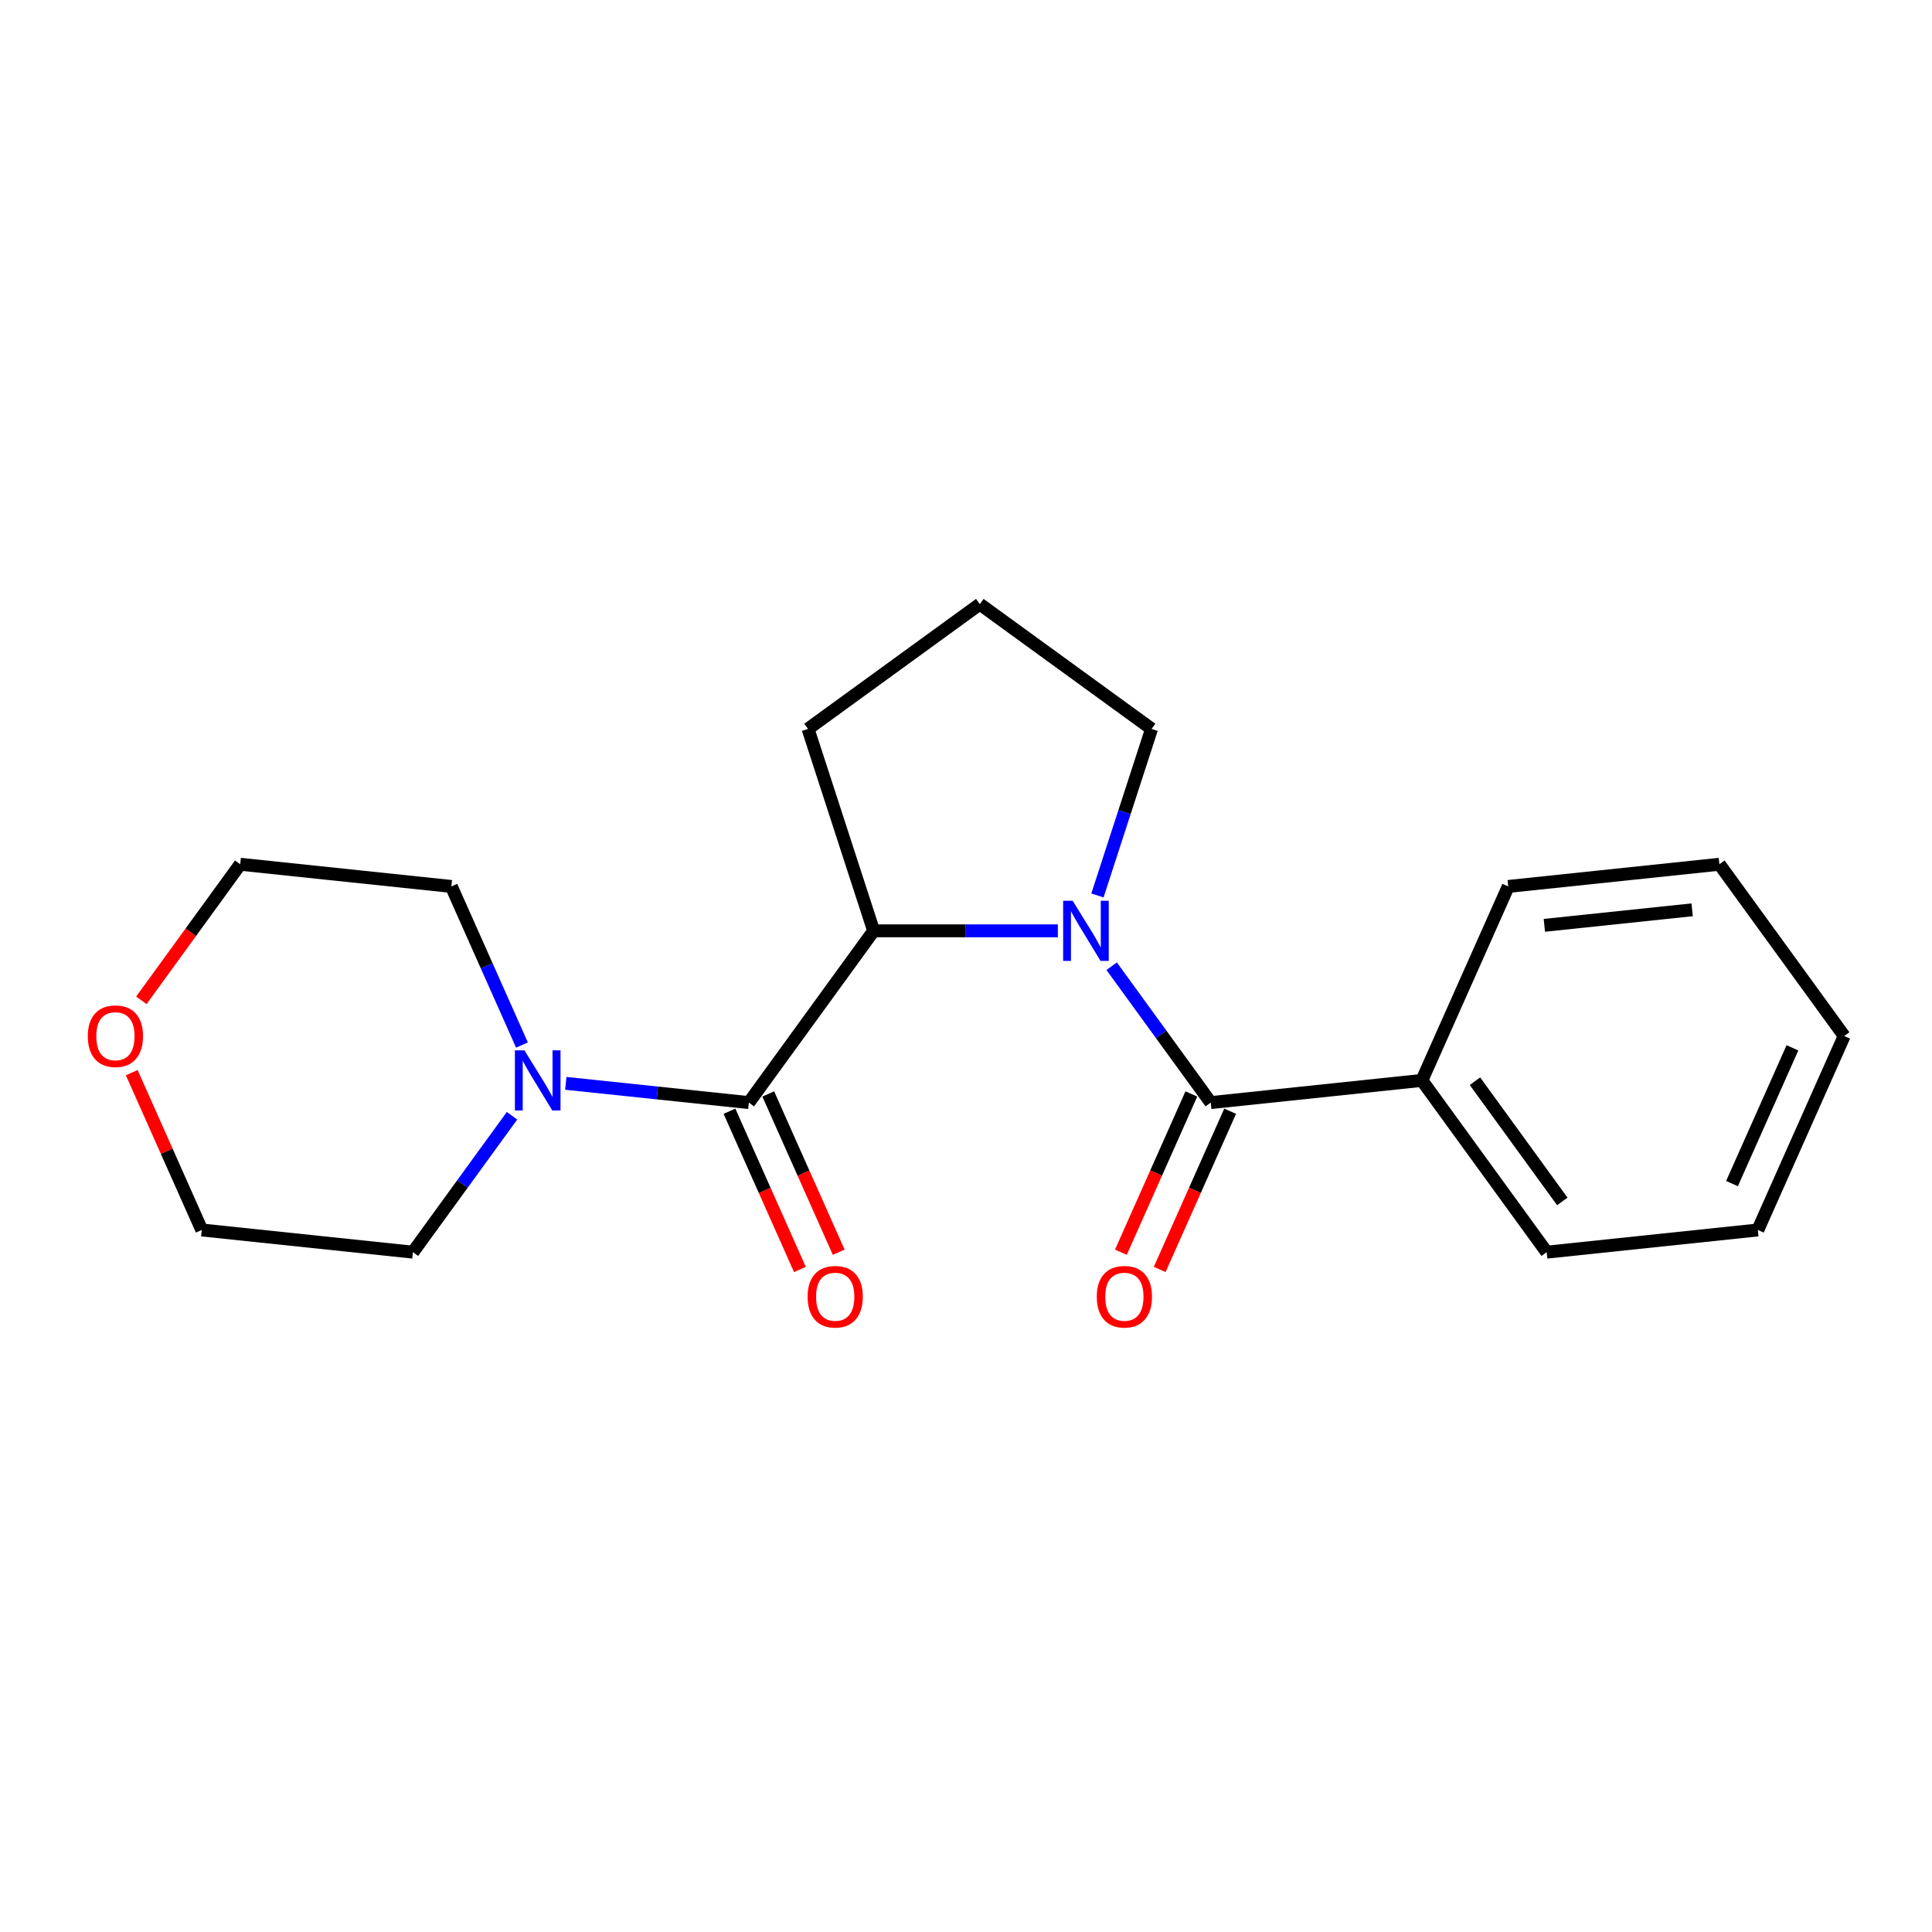 <?xml version='1.0' encoding='iso-8859-1'?>
<svg version='1.1' baseProfile='full'
              xmlns='http://www.w3.org/2000/svg'
                      xmlns:rdkit='http://www.rdkit.org/xml'
                      xmlns:xlink='http://www.w3.org/1999/xlink'
                  xml:space='preserve'
width='300px' height='300px' viewBox='0 0 300 300'>
<!-- END OF HEADER -->
<rect style='opacity:1.0;fill:#FFFFFF;stroke:none' width='300' height='300' x='0' y='0'> </rect>
<rect style='opacity:1.0;fill:#FFFFFF;stroke:none' width='300' height='300' x='0' y='0'> </rect>
<path class='bond-0 atom-0 atom-1' d='M 130.234,194.441 L 124.763,182.155' style='fill:none;fill-rule:evenodd;stroke:#FF0000;stroke-width:2.0px;stroke-linecap:butt;stroke-linejoin:miter;stroke-opacity:1' />
<path class='bond-0 atom-0 atom-1' d='M 124.763,182.155 L 119.293,169.869' style='fill:none;fill-rule:evenodd;stroke:#000000;stroke-width:2.0px;stroke-linecap:butt;stroke-linejoin:miter;stroke-opacity:1' />
<path class='bond-0 atom-0 atom-1' d='M 124.21,197.122 L 118.74,184.836' style='fill:none;fill-rule:evenodd;stroke:#FF0000;stroke-width:2.0px;stroke-linecap:butt;stroke-linejoin:miter;stroke-opacity:1' />
<path class='bond-0 atom-0 atom-1' d='M 118.74,184.836 L 113.27,172.551' style='fill:none;fill-rule:evenodd;stroke:#000000;stroke-width:2.0px;stroke-linecap:butt;stroke-linejoin:miter;stroke-opacity:1' />
<path class='bond-1 atom-1 atom-2' d='M 116.282,171.21 L 135.659,144.539' style='fill:none;fill-rule:evenodd;stroke:#000000;stroke-width:2.0px;stroke-linecap:butt;stroke-linejoin:miter;stroke-opacity:1' />
<path class='bond-14 atom-1 atom-15' d='M 116.282,171.21 L 102.071,169.716' style='fill:none;fill-rule:evenodd;stroke:#000000;stroke-width:2.0px;stroke-linecap:butt;stroke-linejoin:miter;stroke-opacity:1' />
<path class='bond-14 atom-1 atom-15' d='M 102.071,169.716 L 87.86,168.222' style='fill:none;fill-rule:evenodd;stroke:#0000FF;stroke-width:2.0px;stroke-linecap:butt;stroke-linejoin:miter;stroke-opacity:1' />
<path class='bond-2 atom-2 atom-3' d='M 135.659,144.539 L 125.472,113.185' style='fill:none;fill-rule:evenodd;stroke:#000000;stroke-width:2.0px;stroke-linecap:butt;stroke-linejoin:miter;stroke-opacity:1' />
<path class='bond-20 atom-6 atom-2' d='M 164.262,144.539 L 149.96,144.539' style='fill:none;fill-rule:evenodd;stroke:#0000FF;stroke-width:2.0px;stroke-linecap:butt;stroke-linejoin:miter;stroke-opacity:1' />
<path class='bond-20 atom-6 atom-2' d='M 149.96,144.539 L 135.659,144.539' style='fill:none;fill-rule:evenodd;stroke:#000000;stroke-width:2.0px;stroke-linecap:butt;stroke-linejoin:miter;stroke-opacity:1' />
<path class='bond-3 atom-3 atom-4' d='M 125.472,113.185 L 152.143,93.808' style='fill:none;fill-rule:evenodd;stroke:#000000;stroke-width:2.0px;stroke-linecap:butt;stroke-linejoin:miter;stroke-opacity:1' />
<path class='bond-4 atom-4 atom-5' d='M 152.143,93.808 L 178.814,113.185' style='fill:none;fill-rule:evenodd;stroke:#000000;stroke-width:2.0px;stroke-linecap:butt;stroke-linejoin:miter;stroke-opacity:1' />
<path class='bond-5 atom-5 atom-6' d='M 178.814,113.185 L 174.612,126.116' style='fill:none;fill-rule:evenodd;stroke:#000000;stroke-width:2.0px;stroke-linecap:butt;stroke-linejoin:miter;stroke-opacity:1' />
<path class='bond-5 atom-5 atom-6' d='M 174.612,126.116 L 170.411,139.046' style='fill:none;fill-rule:evenodd;stroke:#0000FF;stroke-width:2.0px;stroke-linecap:butt;stroke-linejoin:miter;stroke-opacity:1' />
<path class='bond-6 atom-6 atom-7' d='M 172.617,150.031 L 180.31,160.62' style='fill:none;fill-rule:evenodd;stroke:#0000FF;stroke-width:2.0px;stroke-linecap:butt;stroke-linejoin:miter;stroke-opacity:1' />
<path class='bond-6 atom-6 atom-7' d='M 180.31,160.62 L 188.004,171.21' style='fill:none;fill-rule:evenodd;stroke:#000000;stroke-width:2.0px;stroke-linecap:butt;stroke-linejoin:miter;stroke-opacity:1' />
<path class='bond-7 atom-7 atom-8' d='M 184.992,169.869 L 179.522,182.155' style='fill:none;fill-rule:evenodd;stroke:#000000;stroke-width:2.0px;stroke-linecap:butt;stroke-linejoin:miter;stroke-opacity:1' />
<path class='bond-7 atom-7 atom-8' d='M 179.522,182.155 L 174.052,194.441' style='fill:none;fill-rule:evenodd;stroke:#FF0000;stroke-width:2.0px;stroke-linecap:butt;stroke-linejoin:miter;stroke-opacity:1' />
<path class='bond-7 atom-7 atom-8' d='M 191.016,172.551 L 185.546,184.836' style='fill:none;fill-rule:evenodd;stroke:#000000;stroke-width:2.0px;stroke-linecap:butt;stroke-linejoin:miter;stroke-opacity:1' />
<path class='bond-7 atom-7 atom-8' d='M 185.546,184.836 L 180.076,197.122' style='fill:none;fill-rule:evenodd;stroke:#FF0000;stroke-width:2.0px;stroke-linecap:butt;stroke-linejoin:miter;stroke-opacity:1' />
<path class='bond-8 atom-7 atom-9' d='M 188.004,171.21 L 220.791,167.764' style='fill:none;fill-rule:evenodd;stroke:#000000;stroke-width:2.0px;stroke-linecap:butt;stroke-linejoin:miter;stroke-opacity:1' />
<path class='bond-9 atom-9 atom-10' d='M 220.791,167.764 L 240.168,194.435' style='fill:none;fill-rule:evenodd;stroke:#000000;stroke-width:2.0px;stroke-linecap:butt;stroke-linejoin:miter;stroke-opacity:1' />
<path class='bond-9 atom-9 atom-10' d='M 229.031,167.889 L 242.596,186.558' style='fill:none;fill-rule:evenodd;stroke:#000000;stroke-width:2.0px;stroke-linecap:butt;stroke-linejoin:miter;stroke-opacity:1' />
<path class='bond-21 atom-14 atom-9' d='M 234.2,137.647 L 220.791,167.764' style='fill:none;fill-rule:evenodd;stroke:#000000;stroke-width:2.0px;stroke-linecap:butt;stroke-linejoin:miter;stroke-opacity:1' />
<path class='bond-10 atom-10 atom-11' d='M 240.168,194.435 L 272.955,190.989' style='fill:none;fill-rule:evenodd;stroke:#000000;stroke-width:2.0px;stroke-linecap:butt;stroke-linejoin:miter;stroke-opacity:1' />
<path class='bond-11 atom-11 atom-12' d='M 272.955,190.989 L 286.364,160.872' style='fill:none;fill-rule:evenodd;stroke:#000000;stroke-width:2.0px;stroke-linecap:butt;stroke-linejoin:miter;stroke-opacity:1' />
<path class='bond-11 atom-11 atom-12' d='M 268.943,183.789 L 278.329,162.707' style='fill:none;fill-rule:evenodd;stroke:#000000;stroke-width:2.0px;stroke-linecap:butt;stroke-linejoin:miter;stroke-opacity:1' />
<path class='bond-12 atom-12 atom-13' d='M 286.364,160.872 L 266.986,134.201' style='fill:none;fill-rule:evenodd;stroke:#000000;stroke-width:2.0px;stroke-linecap:butt;stroke-linejoin:miter;stroke-opacity:1' />
<path class='bond-13 atom-13 atom-14' d='M 266.986,134.201 L 234.2,137.647' style='fill:none;fill-rule:evenodd;stroke:#000000;stroke-width:2.0px;stroke-linecap:butt;stroke-linejoin:miter;stroke-opacity:1' />
<path class='bond-13 atom-13 atom-14' d='M 262.757,141.275 L 239.807,143.687' style='fill:none;fill-rule:evenodd;stroke:#000000;stroke-width:2.0px;stroke-linecap:butt;stroke-linejoin:miter;stroke-opacity:1' />
<path class='bond-15 atom-15 atom-16' d='M 81.05,162.271 L 75.568,149.959' style='fill:none;fill-rule:evenodd;stroke:#0000FF;stroke-width:2.0px;stroke-linecap:butt;stroke-linejoin:miter;stroke-opacity:1' />
<path class='bond-15 atom-15 atom-16' d='M 75.568,149.959 L 70.086,137.647' style='fill:none;fill-rule:evenodd;stroke:#000000;stroke-width:2.0px;stroke-linecap:butt;stroke-linejoin:miter;stroke-opacity:1' />
<path class='bond-22 atom-20 atom-15' d='M 64.118,194.435 L 71.811,183.845' style='fill:none;fill-rule:evenodd;stroke:#000000;stroke-width:2.0px;stroke-linecap:butt;stroke-linejoin:miter;stroke-opacity:1' />
<path class='bond-22 atom-20 atom-15' d='M 71.811,183.845 L 79.505,173.256' style='fill:none;fill-rule:evenodd;stroke:#0000FF;stroke-width:2.0px;stroke-linecap:butt;stroke-linejoin:miter;stroke-opacity:1' />
<path class='bond-16 atom-16 atom-17' d='M 70.086,137.647 L 37.3,134.201' style='fill:none;fill-rule:evenodd;stroke:#000000;stroke-width:2.0px;stroke-linecap:butt;stroke-linejoin:miter;stroke-opacity:1' />
<path class='bond-17 atom-17 atom-18' d='M 37.3,134.201 L 29.625,144.764' style='fill:none;fill-rule:evenodd;stroke:#000000;stroke-width:2.0px;stroke-linecap:butt;stroke-linejoin:miter;stroke-opacity:1' />
<path class='bond-17 atom-17 atom-18' d='M 29.625,144.764 L 21.951,155.327' style='fill:none;fill-rule:evenodd;stroke:#FF0000;stroke-width:2.0px;stroke-linecap:butt;stroke-linejoin:miter;stroke-opacity:1' />
<path class='bond-18 atom-18 atom-19' d='M 20.456,166.562 L 25.893,178.775' style='fill:none;fill-rule:evenodd;stroke:#FF0000;stroke-width:2.0px;stroke-linecap:butt;stroke-linejoin:miter;stroke-opacity:1' />
<path class='bond-18 atom-18 atom-19' d='M 25.893,178.775 L 31.331,190.989' style='fill:none;fill-rule:evenodd;stroke:#000000;stroke-width:2.0px;stroke-linecap:butt;stroke-linejoin:miter;stroke-opacity:1' />
<path class='bond-19 atom-19 atom-20' d='M 31.331,190.989 L 64.118,194.435' style='fill:none;fill-rule:evenodd;stroke:#000000;stroke-width:2.0px;stroke-linecap:butt;stroke-linejoin:miter;stroke-opacity:1' />
<path  class='atom-0' d='M 125.405 201.353
Q 125.405 199.111, 126.513 197.858
Q 127.62 196.606, 129.691 196.606
Q 131.761 196.606, 132.869 197.858
Q 133.976 199.111, 133.976 201.353
Q 133.976 203.621, 132.855 204.913
Q 131.735 206.193, 129.691 206.193
Q 127.633 206.193, 126.513 204.913
Q 125.405 203.634, 125.405 201.353
M 129.691 205.138
Q 131.115 205.138, 131.88 204.188
Q 132.658 203.226, 132.658 201.353
Q 132.658 199.52, 131.88 198.597
Q 131.115 197.661, 129.691 197.661
Q 128.266 197.661, 127.488 198.584
Q 126.724 199.507, 126.724 201.353
Q 126.724 203.239, 127.488 204.188
Q 128.266 205.138, 129.691 205.138
' fill='#FF0000'/>
<path  class='atom-6' d='M 166.563 139.871
L 169.622 144.816
Q 169.925 145.303, 170.413 146.187
Q 170.901 147.071, 170.928 147.123
L 170.928 139.871
L 172.167 139.871
L 172.167 149.207
L 170.888 149.207
L 167.604 143.8
Q 167.222 143.167, 166.813 142.442
Q 166.418 141.717, 166.299 141.492
L 166.299 149.207
L 165.086 149.207
L 165.086 139.871
L 166.563 139.871
' fill='#0000FF'/>
<path  class='atom-8' d='M 170.309 201.353
Q 170.309 199.111, 171.417 197.858
Q 172.525 196.606, 174.595 196.606
Q 176.665 196.606, 177.773 197.858
Q 178.881 199.111, 178.881 201.353
Q 178.881 203.621, 177.76 204.913
Q 176.639 206.193, 174.595 206.193
Q 172.538 206.193, 171.417 204.913
Q 170.309 203.634, 170.309 201.353
M 174.595 205.138
Q 176.019 205.138, 176.784 204.188
Q 177.562 203.226, 177.562 201.353
Q 177.562 199.52, 176.784 198.597
Q 176.019 197.661, 174.595 197.661
Q 173.171 197.661, 172.393 198.584
Q 171.628 199.507, 171.628 201.353
Q 171.628 203.239, 172.393 204.188
Q 173.171 205.138, 174.595 205.138
' fill='#FF0000'/>
<path  class='atom-15' d='M 81.431 163.095
L 84.491 168.041
Q 84.794 168.528, 85.282 169.412
Q 85.77 170.295, 85.796 170.348
L 85.796 163.095
L 87.036 163.095
L 87.036 172.432
L 85.757 172.432
L 82.473 167.025
Q 82.091 166.392, 81.682 165.667
Q 81.286 164.942, 81.168 164.717
L 81.168 172.432
L 79.954 172.432
L 79.954 163.095
L 81.431 163.095
' fill='#0000FF'/>
<path  class='atom-18' d='M 13.636 160.898
Q 13.636 158.656, 14.744 157.403
Q 15.852 156.151, 17.922 156.151
Q 19.992 156.151, 21.1 157.403
Q 22.208 158.656, 22.208 160.898
Q 22.208 163.166, 21.087 164.458
Q 19.966 165.738, 17.922 165.738
Q 15.865 165.738, 14.744 164.458
Q 13.636 163.179, 13.636 160.898
M 17.922 164.683
Q 19.346 164.683, 20.111 163.733
Q 20.889 162.771, 20.889 160.898
Q 20.889 159.065, 20.111 158.142
Q 19.346 157.206, 17.922 157.206
Q 16.498 157.206, 15.72 158.129
Q 14.955 159.052, 14.955 160.898
Q 14.955 162.784, 15.72 163.733
Q 16.498 164.683, 17.922 164.683
' fill='#FF0000'/>
</svg>
